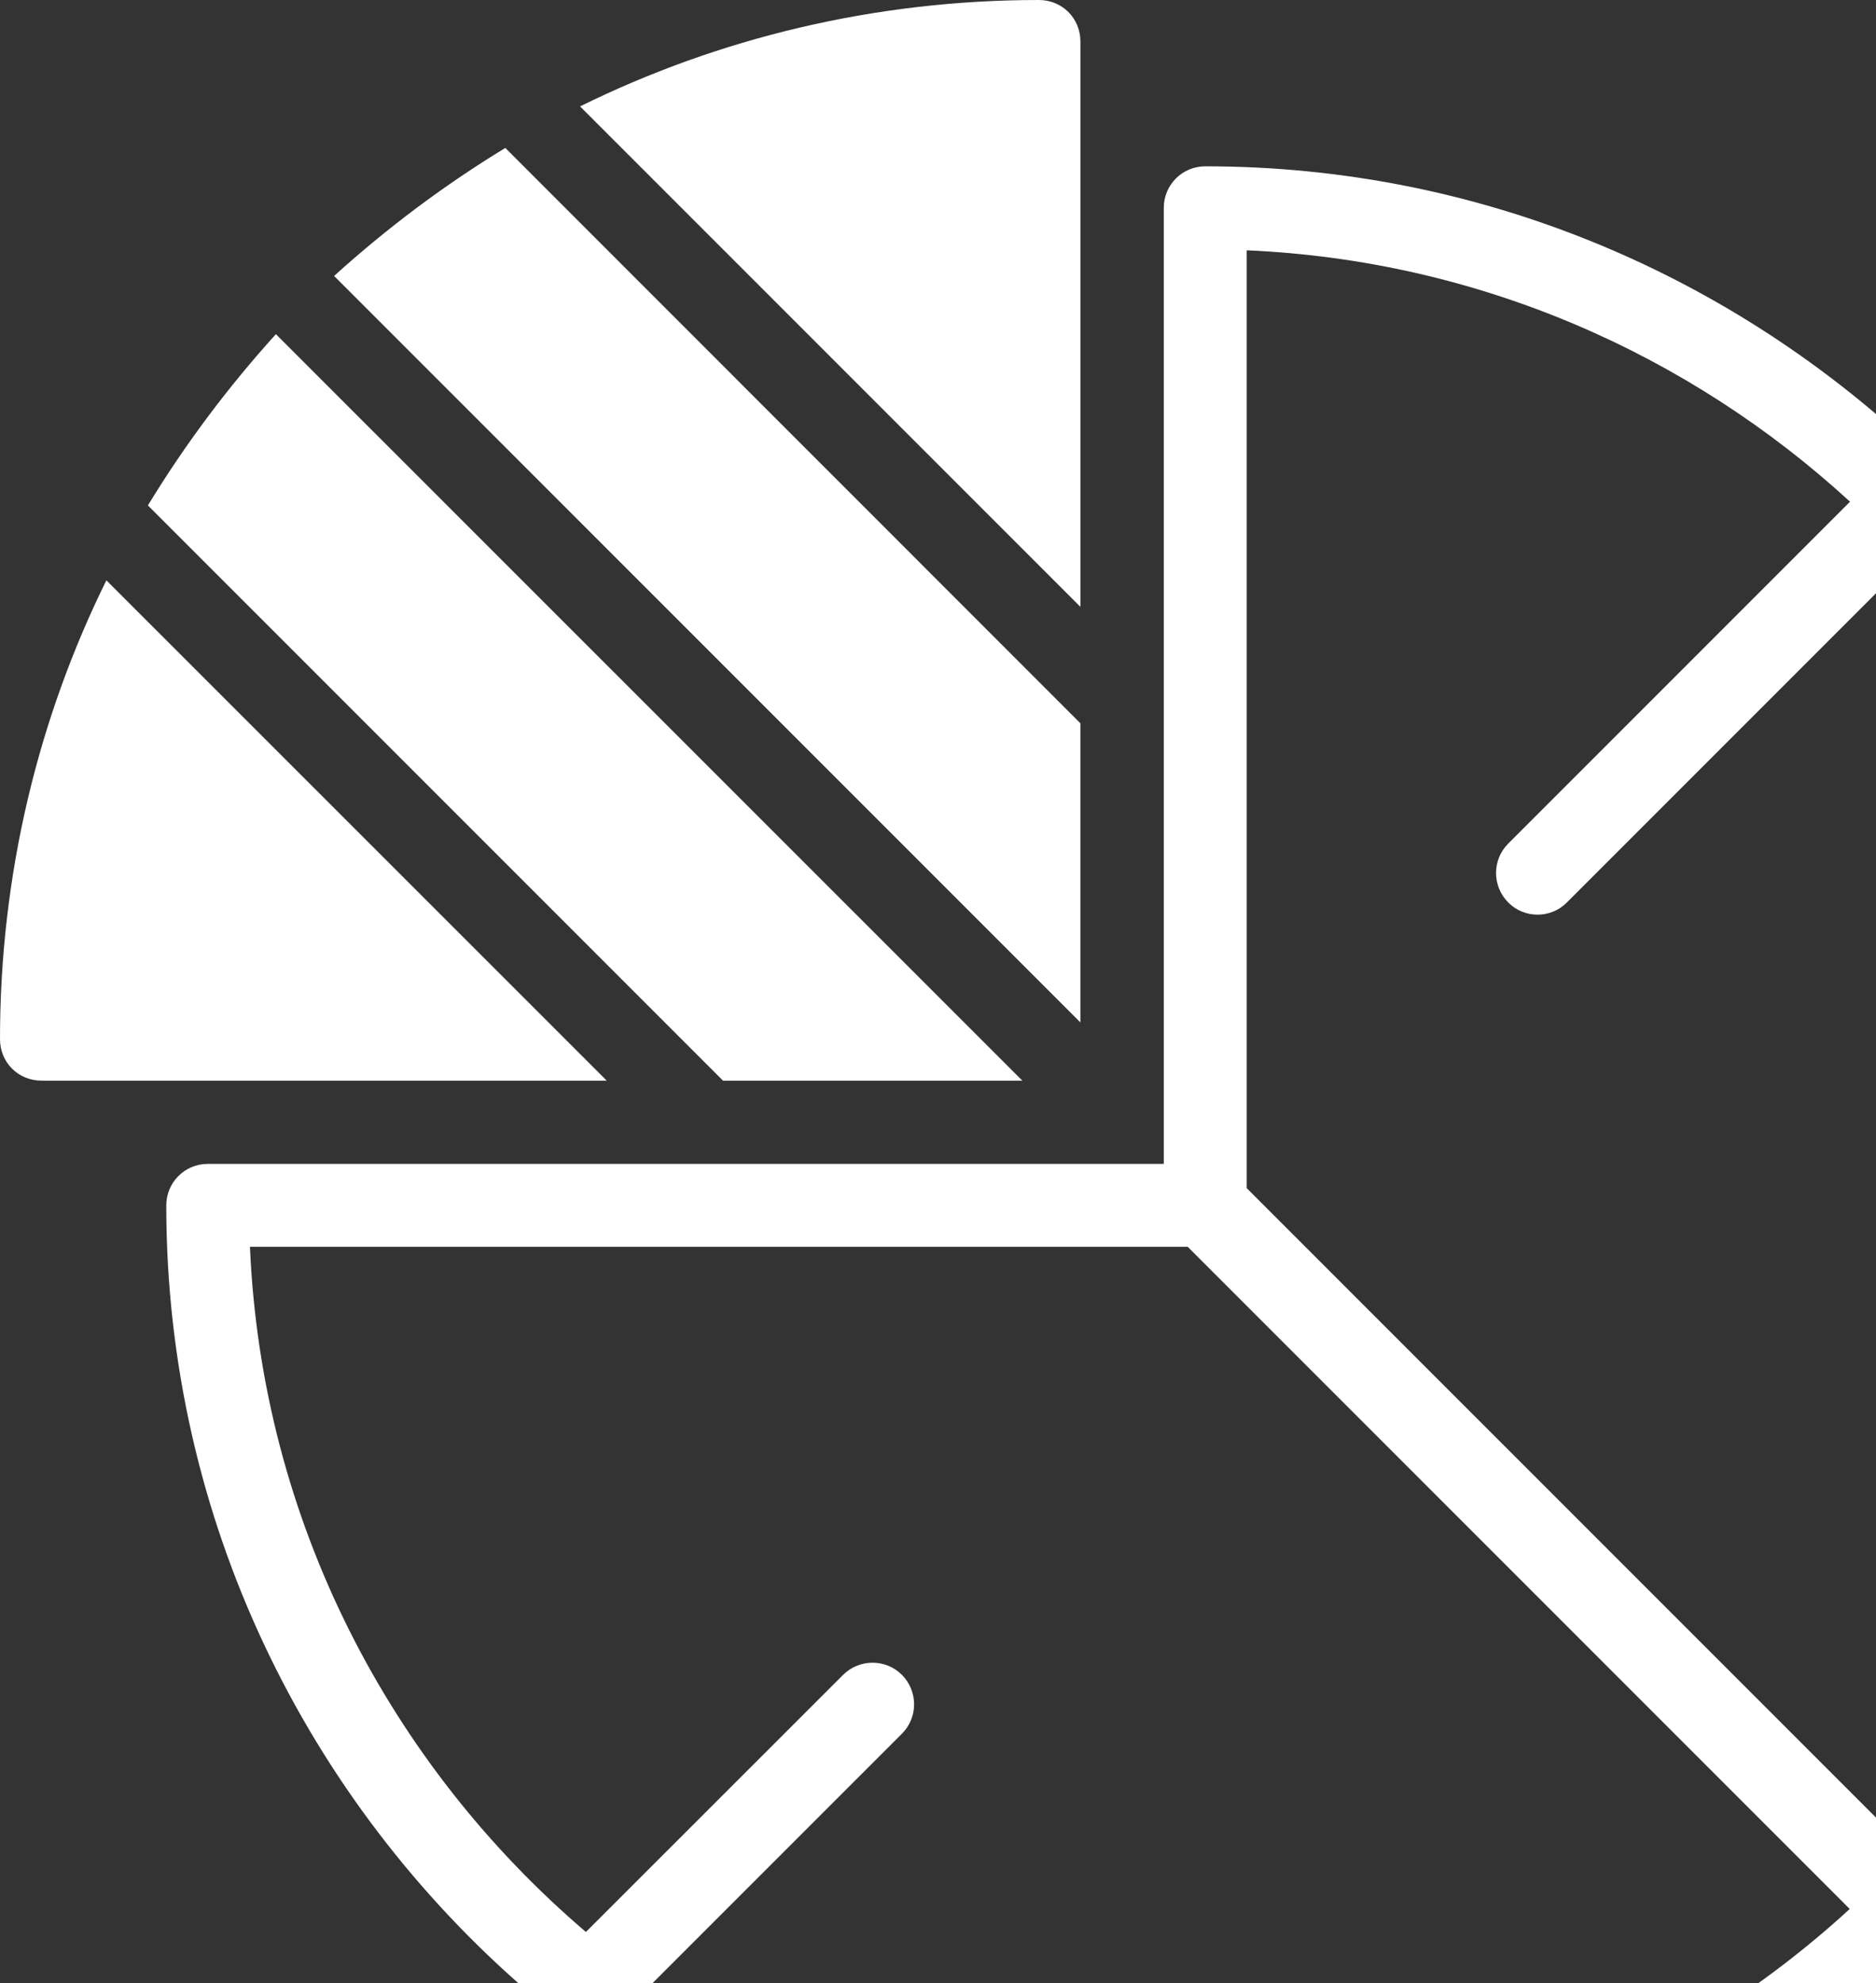 <svg width="158" height="167" viewBox="0 0 158 167" fill="none" xmlns="http://www.w3.org/2000/svg">
<rect x="0" y="0" width="158" height="167" fill="#333333" stroke="none"/>
<g clip-path="url(#clip0_142_153)">
<path d="M3.498 90.994H51.101L8.959 48.865C3.225 60.476 0 73.635 0 87.496C0 89.46 1.534 90.994 3.498 90.994Z" fill="white"/>
<path d="M60.906 90.994H86.105L23.236 28.138C19.244 32.546 15.604 37.383 12.457 42.558L60.892 90.994H60.906Z" fill="white"/>
<path d="M90.993 60.905L42.558 12.457C37.383 15.603 32.546 19.244 28.138 23.236L90.993 86.091V60.892V60.905Z" fill="white"/>
<path d="M90.994 3.498C90.994 1.534 89.459 0 87.496 0C73.635 0 60.476 3.225 48.852 8.959L90.994 51.101V3.498Z" fill="white"/>
<path d="M182 101.5C182 122.434 173.9 141.471 160.754 155.8L104.998 100.044V21.077C124.554 21.923 142.277 29.828 155.813 42.246L127.025 71.034C125.659 72.4 125.659 74.61 127.025 75.988C127.701 76.677 128.598 77.016 129.495 77.016C130.392 77.016 131.289 76.677 131.966 75.988L160.754 47.2C173.9 61.529 181.987 80.578 181.987 101.513L182 101.5ZM101.5 182C84.141 182 68.096 176.409 54.924 167.021L75.963 145.983C77.328 144.617 77.328 142.407 75.963 141.028C74.597 139.663 72.387 139.663 71.008 141.028L49.346 162.678C32.858 148.609 22.04 128.078 21.052 104.985H100.031L155.787 160.741C141.458 173.887 122.422 181.987 101.487 181.987L101.5 182ZM199.502 14.004H185.498C184.575 14.004 183.678 14.368 183.028 15.031L160.754 37.305C145.15 22.898 124.372 14.004 101.513 14.004C99.576 14.004 98.015 15.564 98.015 17.502V98.002H17.502C15.564 98.002 14.004 99.562 14.004 101.5C14.004 127.922 25.824 151.587 44.405 167.645L16.058 195.991H3.498C1.56 195.991 0 197.552 0 199.489C0 201.427 1.573 202.987 3.498 202.987H17.502C18.425 202.987 19.322 202.623 19.972 201.96L49.918 172.014C64.403 182.637 82.191 188.996 101.487 188.996C149.727 188.996 188.983 149.74 188.983 101.5C188.983 78.641 180.089 57.849 165.682 42.259L186.942 20.999H199.489C201.427 20.999 202.987 19.439 202.987 17.502C202.987 15.564 201.427 14.004 199.489 14.004H199.502Z" fill="white"/>
</g>
<defs>
<clipPath id="clip0_142_153">
<rect width="158" height="167" fill="white"/>
</clipPath>
</defs>
</svg>
